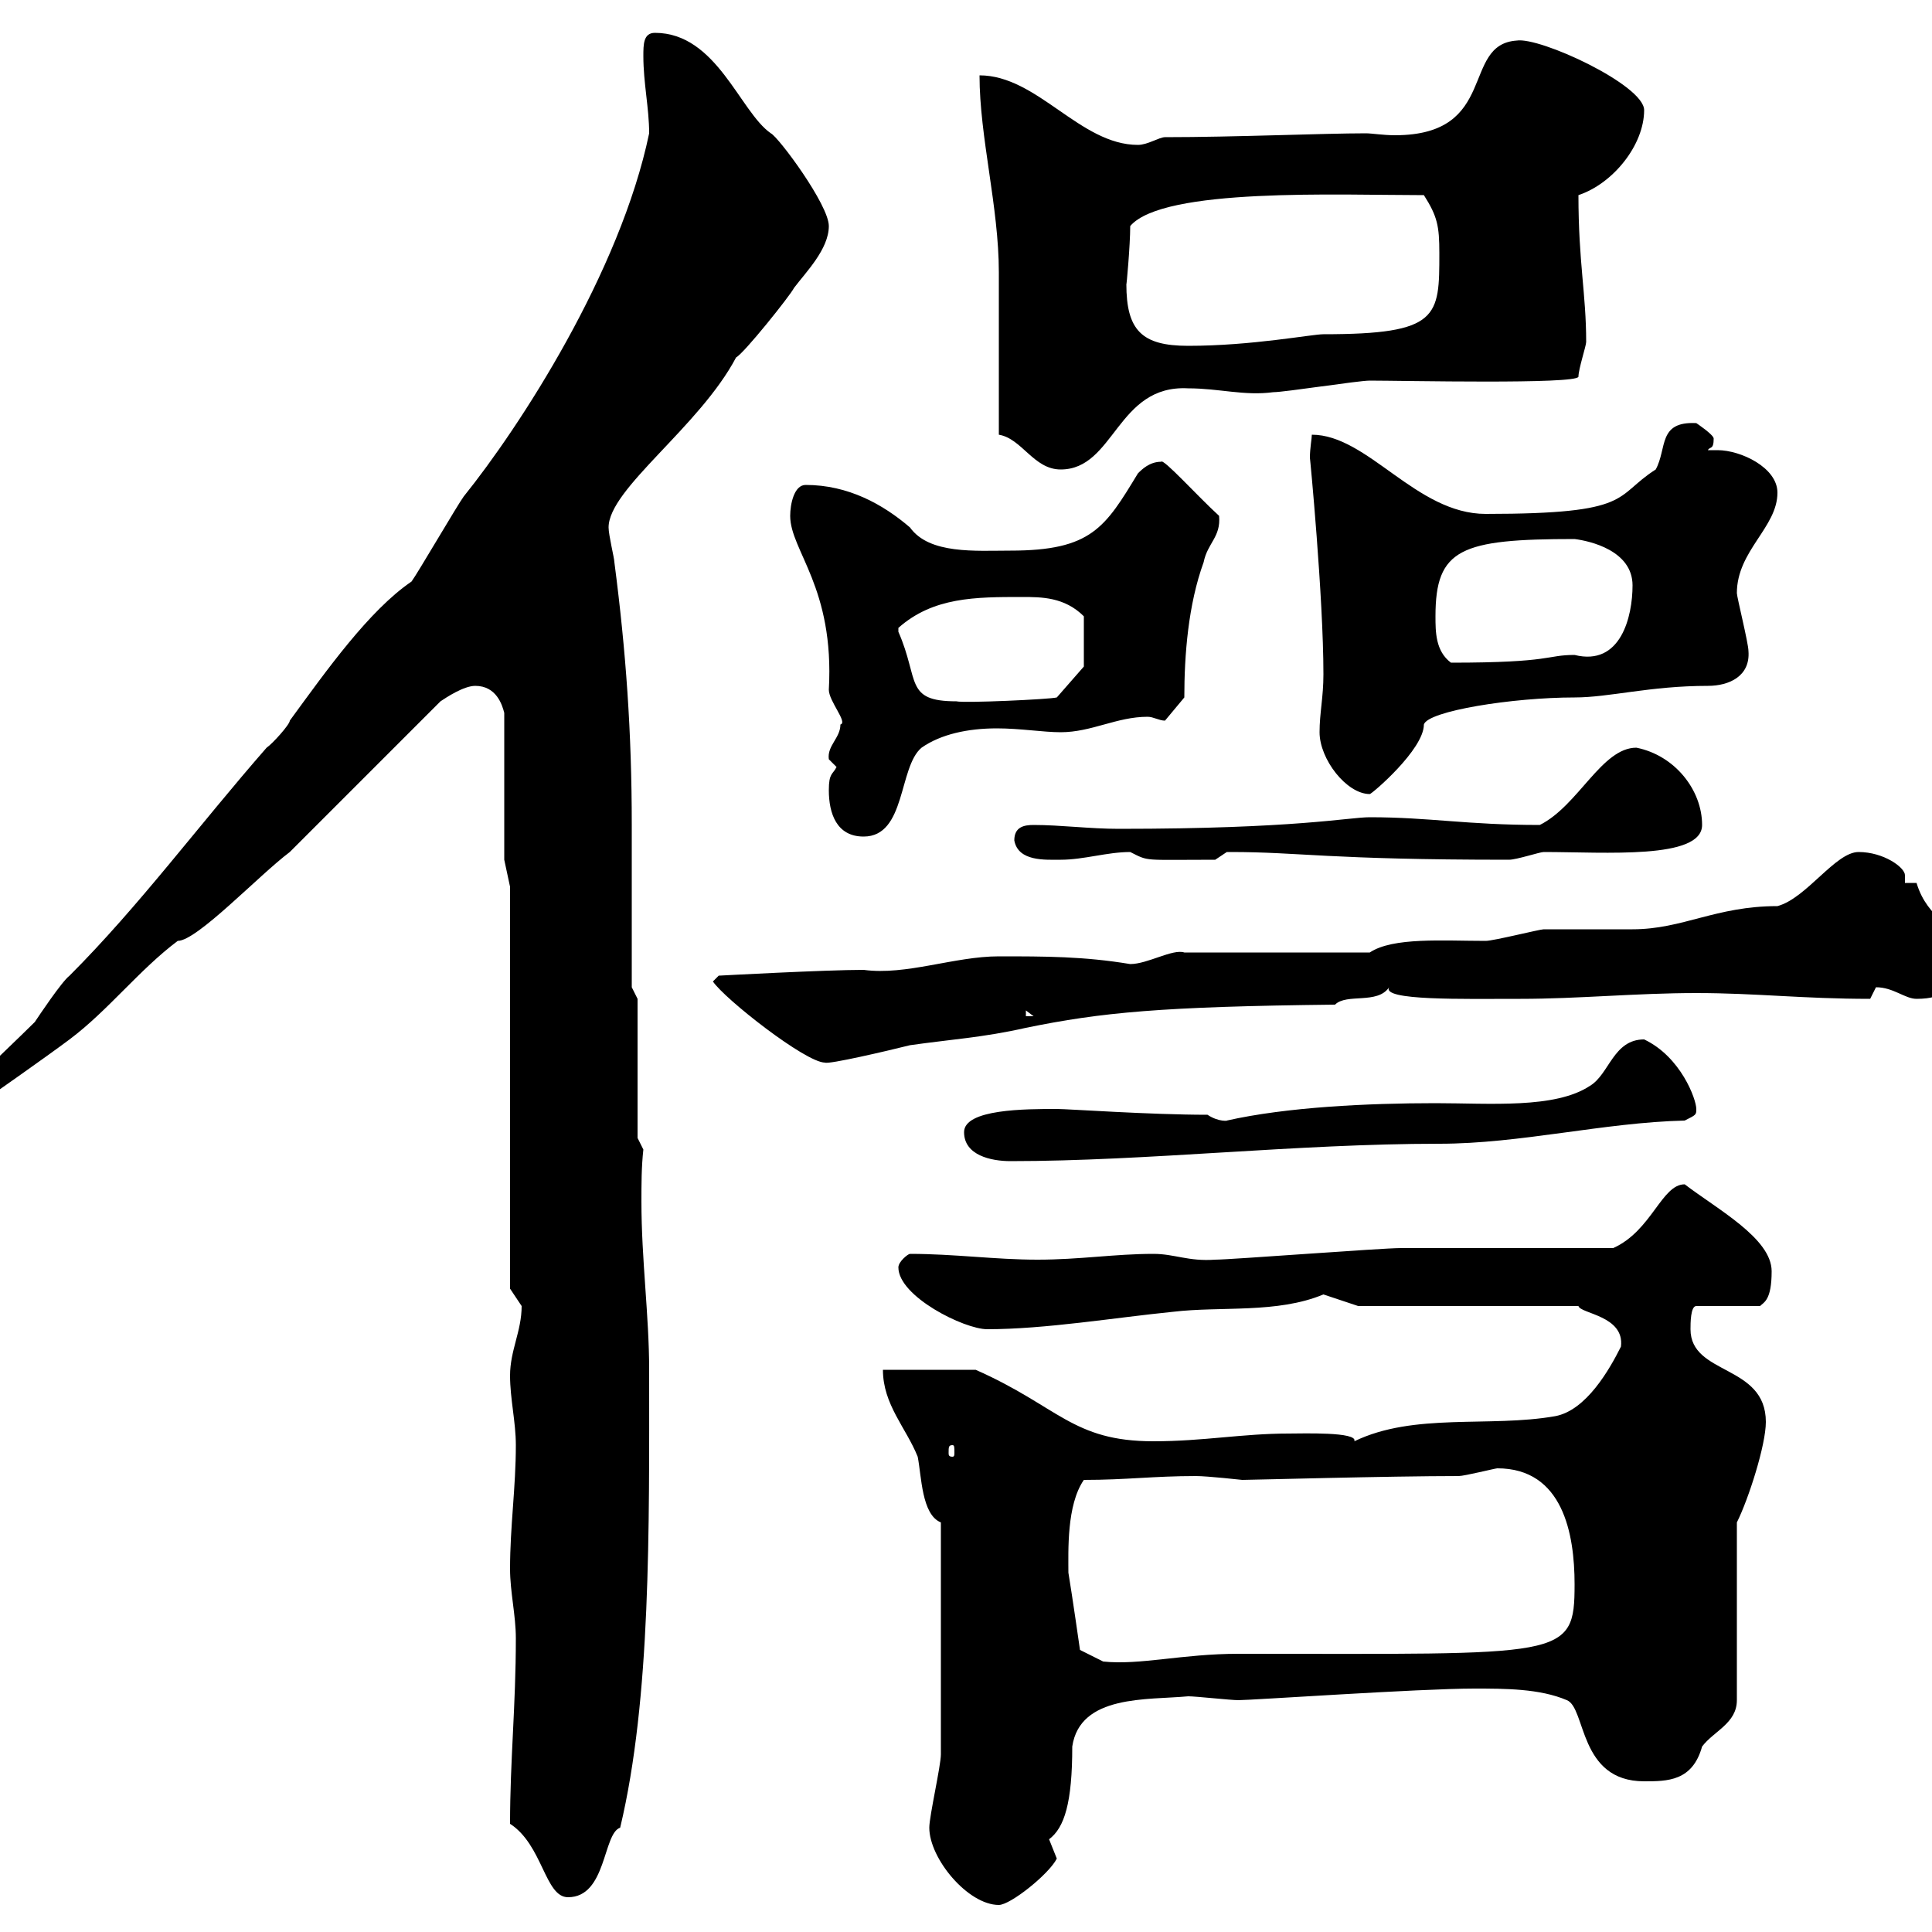 <svg xmlns="http://www.w3.org/2000/svg" xmlns:xlink="http://www.w3.org/1999/xlink" width="300" height="300"><path d="M144.30 283.80C144.30 288.60 150.30 295.80 155.10 295.80C156.90 295.80 162.90 291 164.10 288.60C164.10 288.60 162.90 285.60 162.90 285.60C165.30 283.80 166.50 279.90 166.50 271.20C167.70 263.10 178.20 264 184.50 263.40C185.70 263.40 191.10 264 192.30 264C194.40 264 220.50 262.20 228.90 262.20C233.70 262.20 239.10 262.20 243.30 264C246.30 265.20 245.10 276.60 255.30 276.60C258.90 276.60 262.80 276.60 264.30 271.20C266.10 268.80 269.70 267.60 269.70 264L269.70 236.40C271.50 232.80 274.20 224.40 274.20 220.80C274.20 211.80 262.50 213.60 262.50 206.40C262.50 205.50 262.50 202.80 263.40 202.80L273.30 202.80C273.90 202.20 275.10 201.90 275.10 197.40C275.10 192.30 266.70 187.80 261.60 183.90C258 183.90 256.50 191.10 250.50 193.80C245.10 193.80 222.90 193.80 217.50 193.80C214.50 193.80 191.10 195.60 188.70 195.60C184.50 195.90 182.40 194.70 179.10 194.70C173.10 194.70 167.70 195.60 161.10 195.60C154.50 195.60 148.20 194.70 141.30 194.70C141 194.70 139.50 195.90 139.50 196.80C139.50 201.30 149.70 206.40 153.30 206.40C162.30 206.40 173.10 204.60 182.10 203.70C189.60 202.80 198.30 204 205.50 201L210.90 202.80L245.10 202.80C245.40 204 252.30 204.30 251.70 209.10C249.90 212.70 246.30 219 241.50 219.90C231.30 221.70 219.60 219.30 210.30 223.80C210.90 222.30 202.20 222.60 200.10 222.60C192.90 222.60 186.90 223.80 179.10 223.80C166.50 223.80 164.40 218.40 151.50 212.70L137.10 212.70C137.10 218.10 140.70 221.70 142.50 226.20C143.10 229.20 143.10 235.20 146.10 236.40L146.10 272.40C146.10 274.20 144.30 282 144.30 283.80ZM79.20 283.20C84.30 286.50 84.60 294.60 88.20 294.60C94.20 294.60 93.60 284.70 96.30 283.80C101.10 263.70 100.80 237.30 100.80 212.70C100.80 204.30 99.60 195.60 99.60 186.60C99.60 183.90 99.60 181.20 99.90 178.50L99 176.70L99 155.10L98.10 153.30L98.10 128.10C98.10 113.70 97.20 101.10 95.40 87.30C95.40 86.70 94.50 83.10 94.50 81.90C94.50 75.90 108.60 66.30 114.30 55.50C115.50 54.90 122.70 45.90 123.30 44.70C125.10 42.30 128.70 38.70 128.70 35.10C128.70 31.80 120.90 21.30 119.70 20.70C114.90 17.40 111.30 5.10 101.70 5.10C99.90 5.10 99.90 6.90 99.90 8.70C99.90 12.90 100.80 16.80 100.80 20.70C96.30 42.30 80.70 66.30 72 77.10C71.10 78.30 64.80 89.10 63.90 90.30C57.30 94.80 50.70 104.10 45 111.90C45 112.50 42.30 115.50 41.40 116.10C30.90 128.10 21.60 140.70 10.80 151.50C9.60 152.40 6 157.80 5.40 158.70C3.60 160.50-3 166.80-4.80 168.60L-4.80 170.40L-1.80 170.40C-1.80 170.40 7.20 164.10 10.80 161.40C16.80 156.90 21.60 150.60 27.60 146.10C30.60 146.10 40.20 135.90 45 132.30L68.40 108.90C69.30 108.30 72 106.50 73.80 106.50C77.10 106.50 78 109.50 78.30 110.70L78.30 133.50L79.20 137.70L79.20 200.10C79.20 200.10 81 202.80 81 202.80C81 206.70 79.20 209.70 79.20 213.60C79.20 217.20 80.10 220.80 80.10 224.40C80.10 231 79.20 237 79.20 243.60C79.20 247.20 80.10 250.80 80.10 254.40C80.10 264.90 79.20 273.30 79.20 283.20ZM165.90 244.20C165.90 240.90 165.60 233.70 168.30 229.80C174.90 229.80 179.10 229.20 185.70 229.20C187.50 229.20 192.90 229.80 192.90 229.80C194.10 229.80 215.70 229.20 226.50 229.20C227.40 229.20 232.20 228 232.50 228C242.70 228 244.50 238.20 244.50 246C244.50 257.70 243 256.80 192.30 256.80C183.60 256.80 177 258.60 171.30 258L167.70 256.20C167.70 256.20 166.50 247.80 165.90 244.20ZM147.90 224.40C148.20 224.40 148.20 224.70 148.20 225.60C148.20 225.90 148.20 226.20 147.90 226.20C147.30 226.20 147.30 225.90 147.30 225.60C147.30 224.70 147.30 224.40 147.90 224.40ZM149.70 175.80C149.70 179.40 153.90 180.30 156.90 180.30C178.20 180.30 201.30 177.60 223.50 177.60C236.10 177.60 249 174.30 261.60 174C263.40 173.10 263.40 173.10 263.40 172.20C263.40 170.70 261 164.10 255.30 161.40C250.50 161.40 249.90 166.80 246.90 168.60C241.50 172.20 231.30 171.30 222.90 171.30C212.40 171.30 199.80 171.90 190.50 174C190.80 174 189.30 174.30 187.50 173.10C178.50 173.10 165.90 172.20 164.10 172.20C159.30 172.20 149.70 172.20 149.70 175.80ZM110.70 152.40C112.50 155.10 125.10 165 128.10 165C128.70 165.30 137.70 163.20 141.30 162.30C147.60 161.40 152.70 161.10 159.30 159.60C171 157.20 180.30 156.30 207.30 156C209.10 154.20 213.90 156 215.70 153.30C214.50 155.40 227.10 155.10 236.10 155.10C245.10 155.10 254.10 154.20 263.40 154.20C272.70 154.20 279.90 155.10 290.40 155.10C290.40 155.10 291.30 153.30 291.30 153.30C294 153.30 295.80 155.10 297.60 155.10C302.10 155.10 303.90 153.30 303.90 148.50C303.90 143.10 299.40 143.10 297.60 137.10L295.80 137.10C295.80 136.50 295.80 136.20 295.80 135.90C295.80 134.70 292.50 132.30 288.60 132.30C285 132.30 280.50 139.50 276 140.70C266.40 140.70 261.30 144.30 253.50 144.30C252.30 144.30 240.90 144.30 239.70 144.30C239.10 144.30 231.90 146.10 230.70 146.10C224.10 146.10 216.30 145.50 212.70 147.90L183.90 147.90C182.10 147.30 178.20 149.70 175.50 149.70C168.30 148.50 162.30 148.50 155.10 148.50C148.20 148.50 140.70 151.50 134.10 150.60C128.10 150.60 111.60 151.50 111.60 151.50ZM159.30 156.90L160.50 157.80L159.30 157.80ZM157.50 130.50C158.10 133.80 162.30 133.50 164.70 133.50C168.30 133.50 171.90 132.30 175.50 132.30C178.50 133.80 177.30 133.50 188.70 133.50C188.70 133.50 190.50 132.30 190.50 132.30C191.10 132.30 191.10 132.30 191.10 132.30C201.90 132.30 206.10 133.50 234.30 133.50C235.50 133.50 239.10 132.30 239.70 132.30C249.30 132.30 264.30 133.50 264.30 128.10C264.30 122.70 260.10 117.30 254.10 116.10C248.70 116.10 245.10 125.10 239.10 128.10C227.70 128.10 222 126.90 212.70 126.90C209.40 126.90 201.30 128.70 173.70 128.70C169.20 128.70 164.70 128.10 160.50 128.10C159 128.10 157.50 128.40 157.50 130.50ZM128.70 122.70C128.70 126.30 129.90 129.90 134.10 129.90C140.70 129.90 139.50 119.10 143.10 116.10C146.10 114 150.30 113.10 154.80 113.10C158.40 113.10 162 113.70 164.70 113.70C169.50 113.70 173.40 111.30 178.20 111.30C179.10 111.30 180 111.90 180.90 111.90L183.90 108.30C183.90 101.70 184.50 93.90 186.90 87.30C187.50 84.30 189.60 83.40 189.30 80.10C186 77.10 180.60 71.10 180.30 71.70C178.50 71.70 177.30 72.90 176.70 73.50C171.60 81.90 169.50 85.50 156.90 85.50C151.50 85.50 144.30 86.10 141.30 81.90C137.10 78.30 131.70 75.30 125.10 75.30C123.30 75.30 122.70 78.30 122.70 80.10C122.70 85.50 129.60 91.20 128.70 107.10C128.70 108.90 131.70 112.20 130.50 112.50C130.50 114.60 128.40 115.80 128.70 117.90C128.70 117.90 129.90 119.10 129.90 119.10C129.30 120.30 128.70 120 128.70 122.70ZM204.90 113.70C204.90 117.90 209.10 123.30 212.70 123.30C213 123.30 221.10 116.40 221.10 112.50C221.70 110.40 234.90 108.30 244.50 108.30C249.90 108.30 256.20 106.50 265.20 106.50C268.50 106.50 271.80 105 271.50 101.10C271.50 99.90 269.70 92.70 269.70 92.10C269.70 85.50 276 81.90 276 76.50C276 72.60 270.30 69.90 266.70 69.90C266.10 69.90 265.50 69.90 265.20 69.90C265.50 69.30 266.10 69.90 266.10 68.10C266.10 67.50 263.40 65.70 263.40 65.70C257.40 65.40 258.90 69.60 257.10 72.90C250.50 77.10 253.80 79.80 230.70 79.80C219.90 79.80 212.40 67.50 203.70 67.50C203.70 68.10 203.40 69.60 203.40 71.10C203.40 70.80 205.50 92.70 205.50 104.70C205.50 108.30 204.90 110.70 204.90 113.70ZM139.50 97.50C144.90 92.70 151.50 92.70 158.70 92.70C161.70 92.70 165.30 92.70 168.30 95.70L168.30 103.50L164.10 108.30C162.90 108.60 149.70 109.20 148.50 108.90C140.40 108.90 142.80 105.60 139.50 98.10C139.50 98.10 139.50 98.10 139.50 97.50ZM222.90 95.70C222.90 85.20 226.80 83.70 244.50 83.70C246.90 84 253.50 85.50 253.50 90.90C253.50 95.70 251.70 103.50 244.50 101.70C240 101.70 241.20 102.90 225.30 102.90C222.90 101.10 222.90 98.10 222.90 95.70ZM155.10 67.50C158.70 68.10 160.50 72.90 164.70 72.90C173.10 72.90 173.40 59.70 184.50 60.30C189.30 60.30 193.20 61.50 197.70 60.90C199.50 60.90 210.90 59.10 212.70 59.10C217.80 59.10 244.80 59.70 245.10 58.50C245.10 57.30 246.30 53.70 246.30 53.10C246.30 45.60 245.10 40.80 245.10 30.30C250.50 28.50 255.30 22.50 255.30 17.10C255.30 13.20 239.10 5.70 235.50 6.30C226.80 6.90 232.80 21 216.60 21C214.80 21 213 20.70 212.10 20.70C205.50 20.70 191.70 21.30 180.90 21.30C180 21.30 178.20 22.50 176.70 22.50C167.70 22.50 161.10 11.70 152.10 11.70C152.10 21.30 155.10 32.10 155.10 42.30C155.10 45.90 155.10 63.90 155.10 67.50ZM174.90 44.10C174.90 44.70 175.50 38.10 175.50 35.10C180.60 29.10 207.90 30.30 221.10 30.30C223.20 33.60 223.50 35.10 223.50 39.30C223.50 49.20 223.50 51.90 205.50 51.90C203.70 51.90 194.40 53.70 184.50 53.70C177.30 53.70 174.90 51.30 174.90 44.10Z"/></svg>